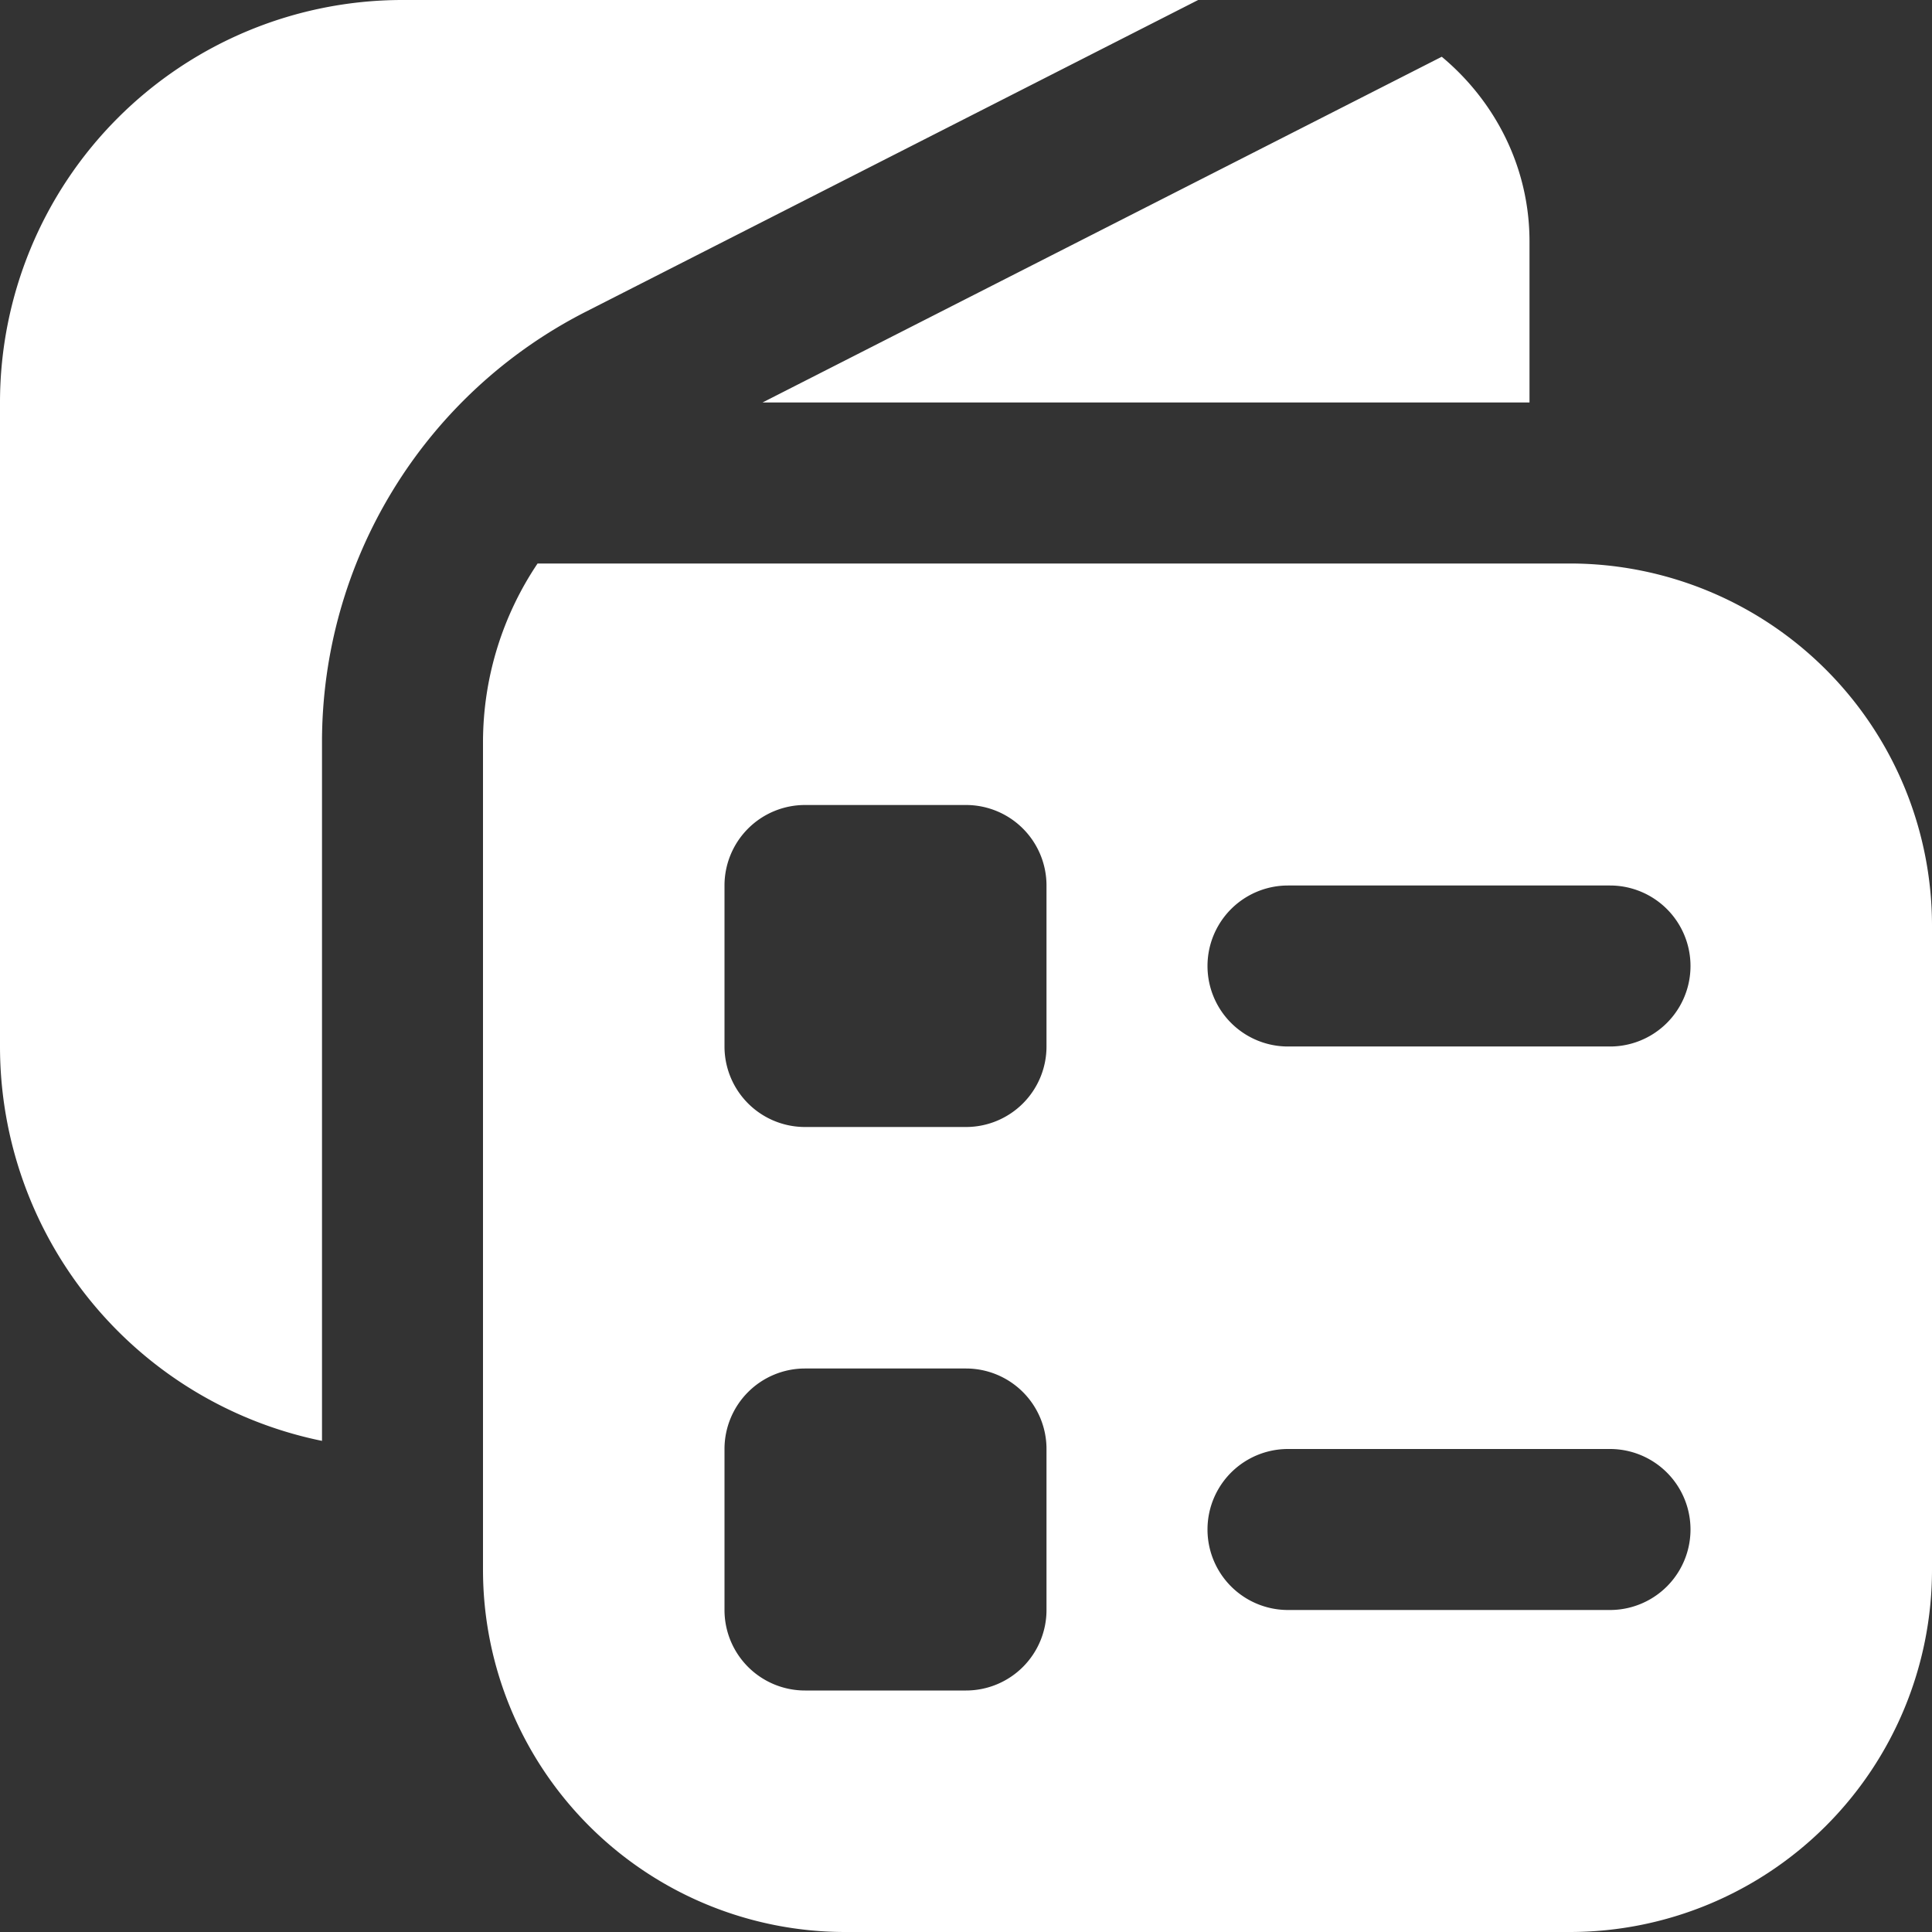 <?xml version="1.0" encoding="UTF-8"?> <svg xmlns="http://www.w3.org/2000/svg" xmlns:xlink="http://www.w3.org/1999/xlink" version="1.1" width="512" height="512" x="0" y="0" viewBox="0 0 24 24" style="enable-background:new 0 0 512 512" xml:space="preserve" class=""><rect x="0" y="0" width="24" height="24" fill="#333333" stroke="none"/><g><path d="M19.5 7H6.678A3.981 3.981 0 0 0 6 9.219V19.5a4.5 4.5 0 0 0 4.5 4.5h9a4.5 4.5 0 0 0 4.5-4.5v-8A4.5 4.5 0 0 0 19.5 7ZM13 20a1 1 0 0 1-1 1h-2a1 1 0 0 1-1-1v-2a1 1 0 0 1 1-1h2a1 1 0 0 1 1 1v2Zm0-7a1 1 0 0 1-1 1h-2a1 1 0 0 1-1-1v-2a1 1 0 0 1 1-1h2a1 1 0 0 1 1 1v2Zm7 7h-4a1 1 0 0 1 0-2h4a1 1 0 0 1 0 2Zm0-7h-4a1 1 0 0 1 0-2h4a1 1 0 0 1 0 2Zm-1-8H9.472L17.91.705C18.57 1.255 19 2.074 19 3v2Zm-4.116-5L7.278 3.872A6 6 0 0 0 4 9.219v8.68A5 5 0 0 1 0 13V5a5 5 0 0 1 5-5h9.884Z" fill="#ffffff" opacity="1" data-original="#000000" class=""></path></g></svg> 